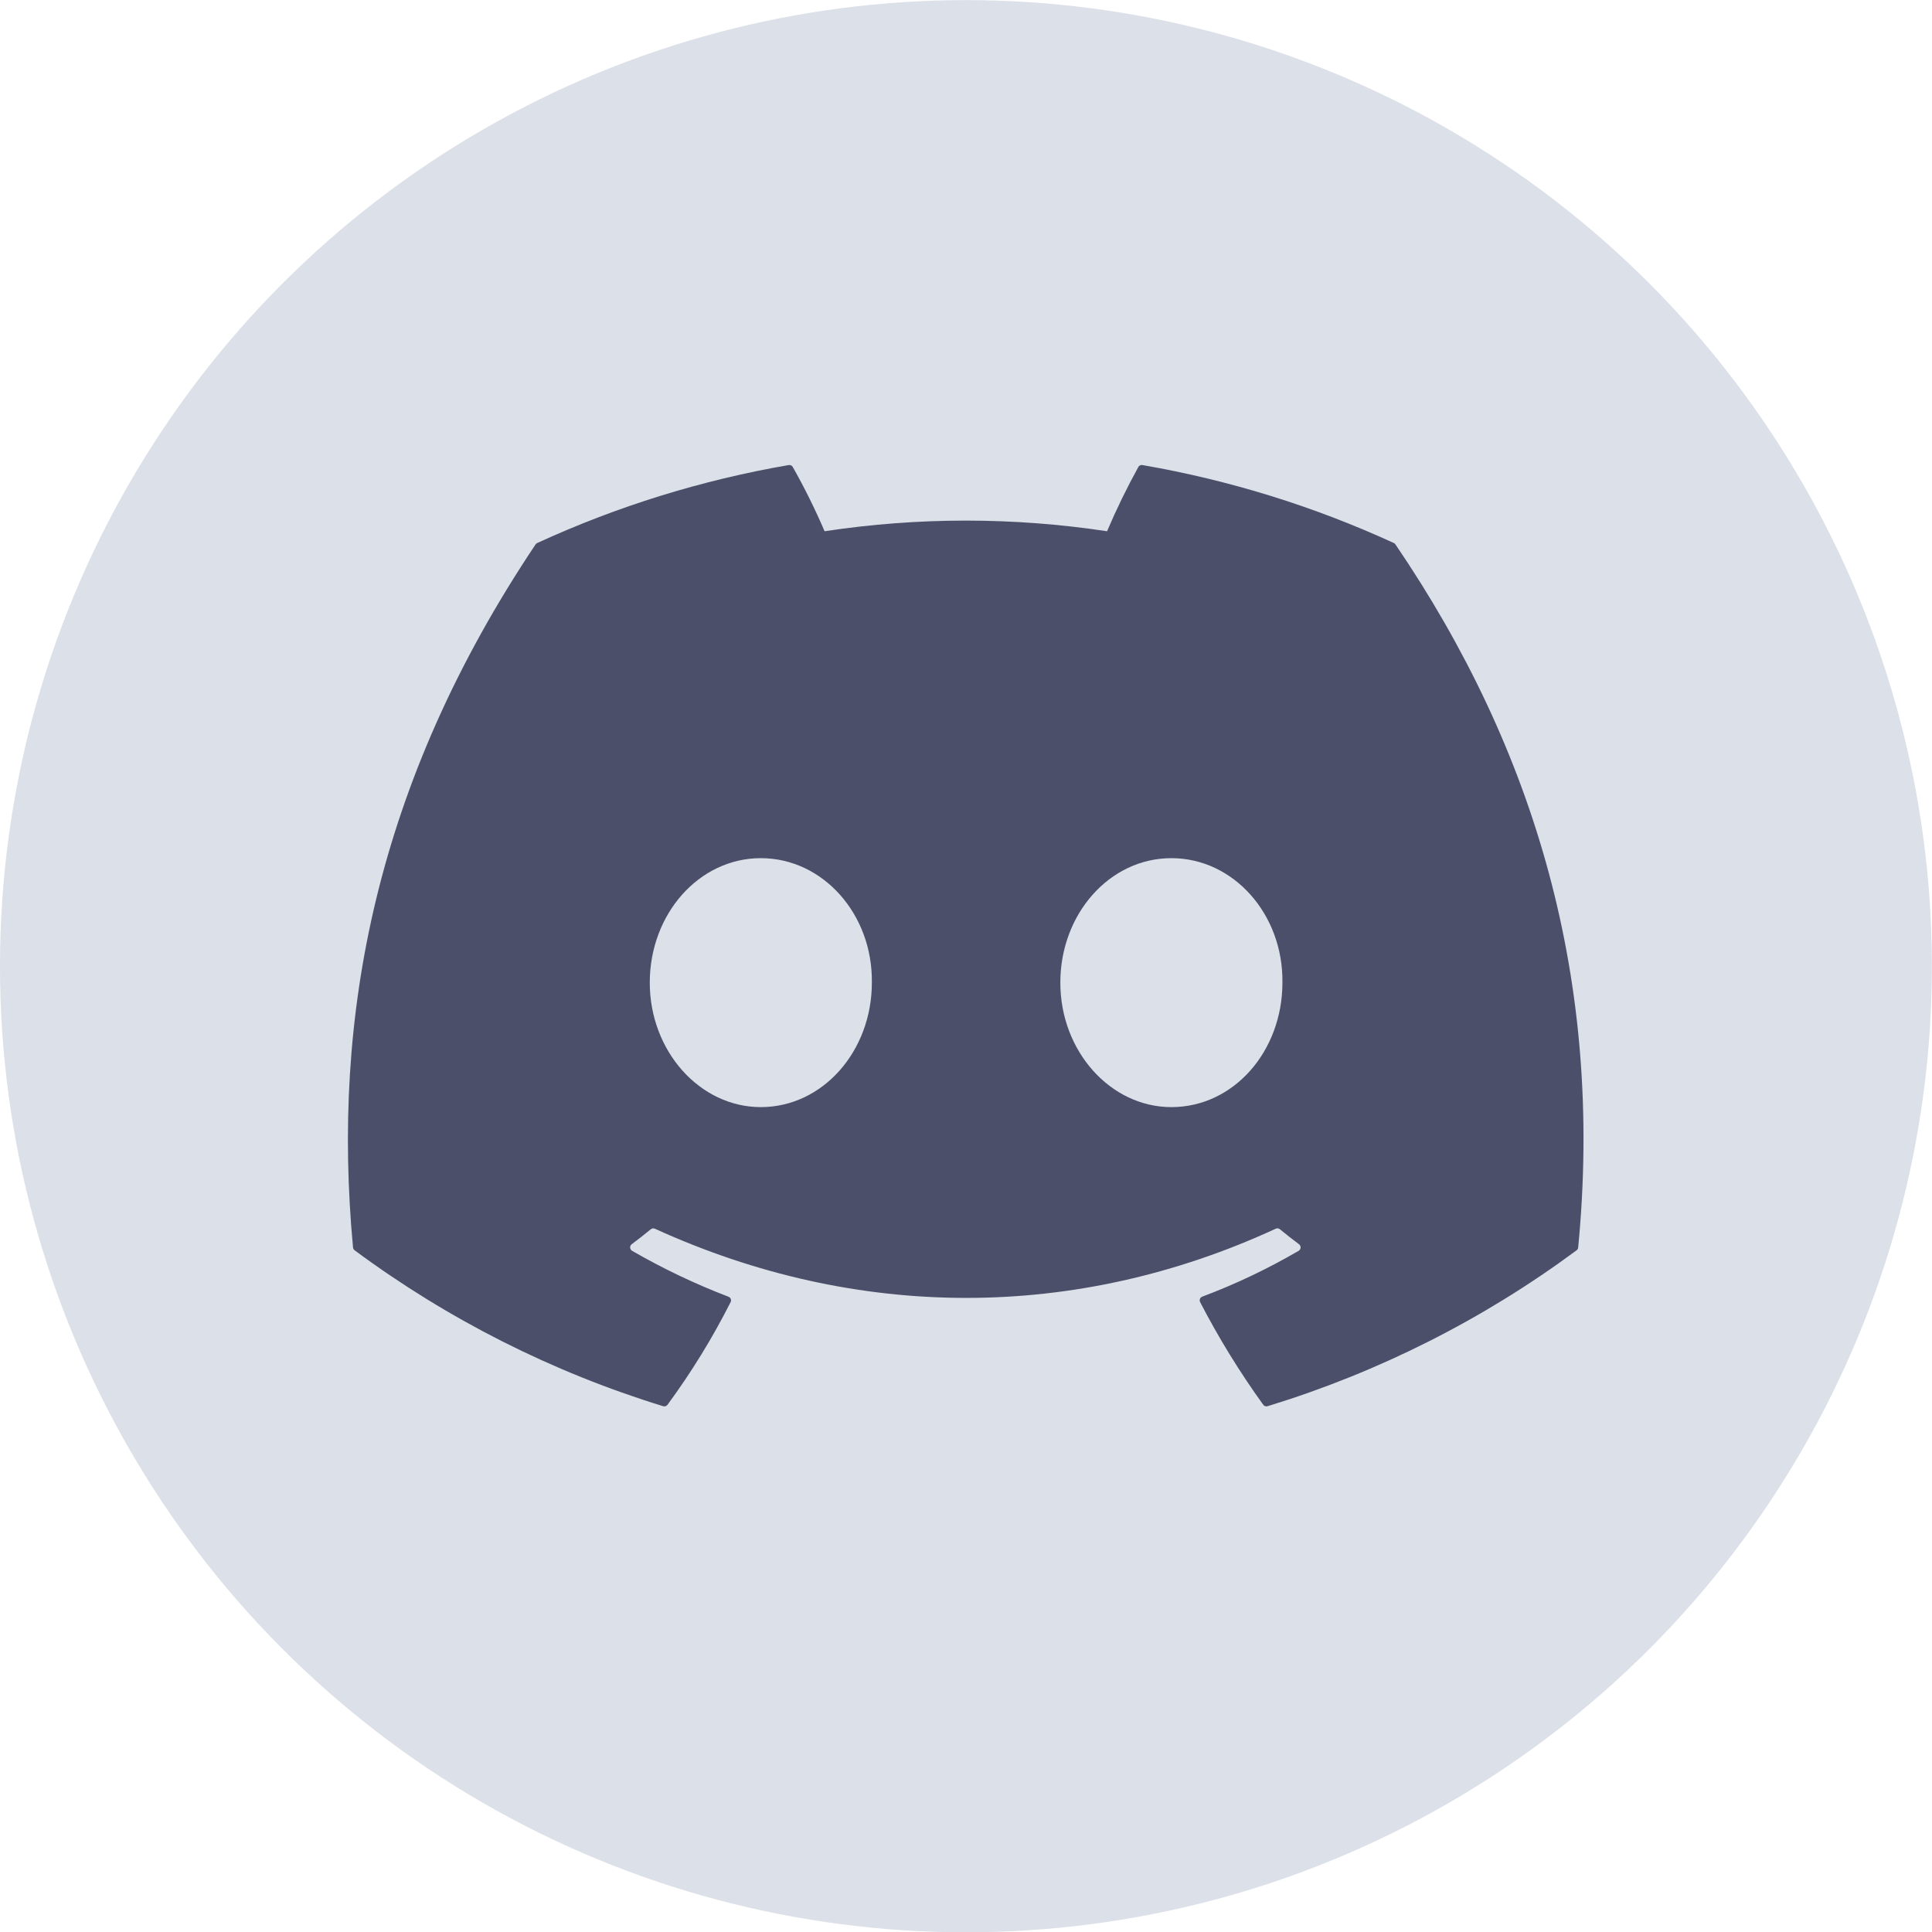 <?xml version="1.0" encoding="UTF-8" standalone="no"?>
<!DOCTYPE svg PUBLIC "-//W3C//DTD SVG 1.1//EN" "http://www.w3.org/Graphics/SVG/1.1/DTD/svg11.dtd">
<svg width="100%" height="100%" viewBox="0 0 64 64" version="1.1" xmlns="http://www.w3.org/2000/svg" xmlns:xlink="http://www.w3.org/1999/xlink" xml:space="preserve" xmlns:serif="http://www.serif.com/" style="fill-rule:evenodd;clip-rule:evenodd;stroke-linejoin:round;stroke-miterlimit:2;">
    <g id="icons_latte">
        <g id="background" transform="matrix(2.883,0,0,3.853,-30.344,-55.121)">
            <ellipse cx="21.624" cy="22.613" rx="11.099" ry="8.306" style="fill:rgb(220,224,232);"/>
        </g>
        <g id="discord" transform="matrix(0.891,0,0,0.891,-3.435,14.029)">
            <path d="M55.738,4.498C55.725,4.474 55.704,4.454 55.678,4.444C52.7,3.077 49.557,2.103 46.328,1.545C46.268,1.533 46.207,1.562 46.178,1.616C45.75,2.393 45.361,3.19 45.014,4.006C41.533,3.478 37.992,3.478 34.512,4.006C34.162,3.188 33.767,2.39 33.329,1.616C33.298,1.563 33.239,1.535 33.179,1.545C29.949,2.101 26.806,3.076 23.828,4.444C23.803,4.454 23.781,4.473 23.767,4.496C17.811,13.39 16.18,22.065 16.98,30.632C16.985,30.675 17.006,30.714 17.04,30.74C20.508,33.308 24.386,35.267 28.511,36.536C28.57,36.554 28.634,36.533 28.672,36.483C29.558,35.278 30.343,34.002 31.018,32.667C31.058,32.59 31.021,32.495 30.939,32.465C29.701,31.992 28.503,31.421 27.355,30.758C27.265,30.705 27.258,30.577 27.341,30.514C27.582,30.333 27.823,30.146 28.053,29.956C28.094,29.922 28.152,29.914 28.201,29.936C35.719,33.367 43.858,33.367 51.287,29.936C51.336,29.913 51.395,29.92 51.437,29.954C51.667,30.144 51.908,30.333 52.151,30.514C52.235,30.576 52.228,30.704 52.138,30.758C50.993,31.426 49.794,31.997 48.553,32.463C48.471,32.494 48.435,32.59 48.475,32.667C49.162,33.994 49.946,35.269 50.82,36.481C50.856,36.532 50.921,36.554 50.981,36.536C55.112,35.271 58.998,33.311 62.47,30.74C62.504,30.715 62.526,30.676 62.53,30.634C63.488,20.729 60.926,12.126 55.738,4.498L55.738,4.498ZM32.141,25.416C29.878,25.416 28.013,23.339 28.013,20.788C28.013,18.237 29.842,16.16 32.141,16.16C34.459,16.16 36.306,18.255 36.27,20.788C36.27,23.339 34.441,25.416 32.141,25.416ZM47.405,25.416C45.142,25.416 43.277,23.339 43.277,20.788C43.277,18.237 45.106,16.16 47.405,16.16C49.723,16.16 51.57,18.255 51.534,20.788C51.534,23.339 49.723,25.416 47.405,25.416Z" style="fill:rgb(76,79,105);fill-rule:nonzero;"/>
        </g>
    </g>
</svg>
